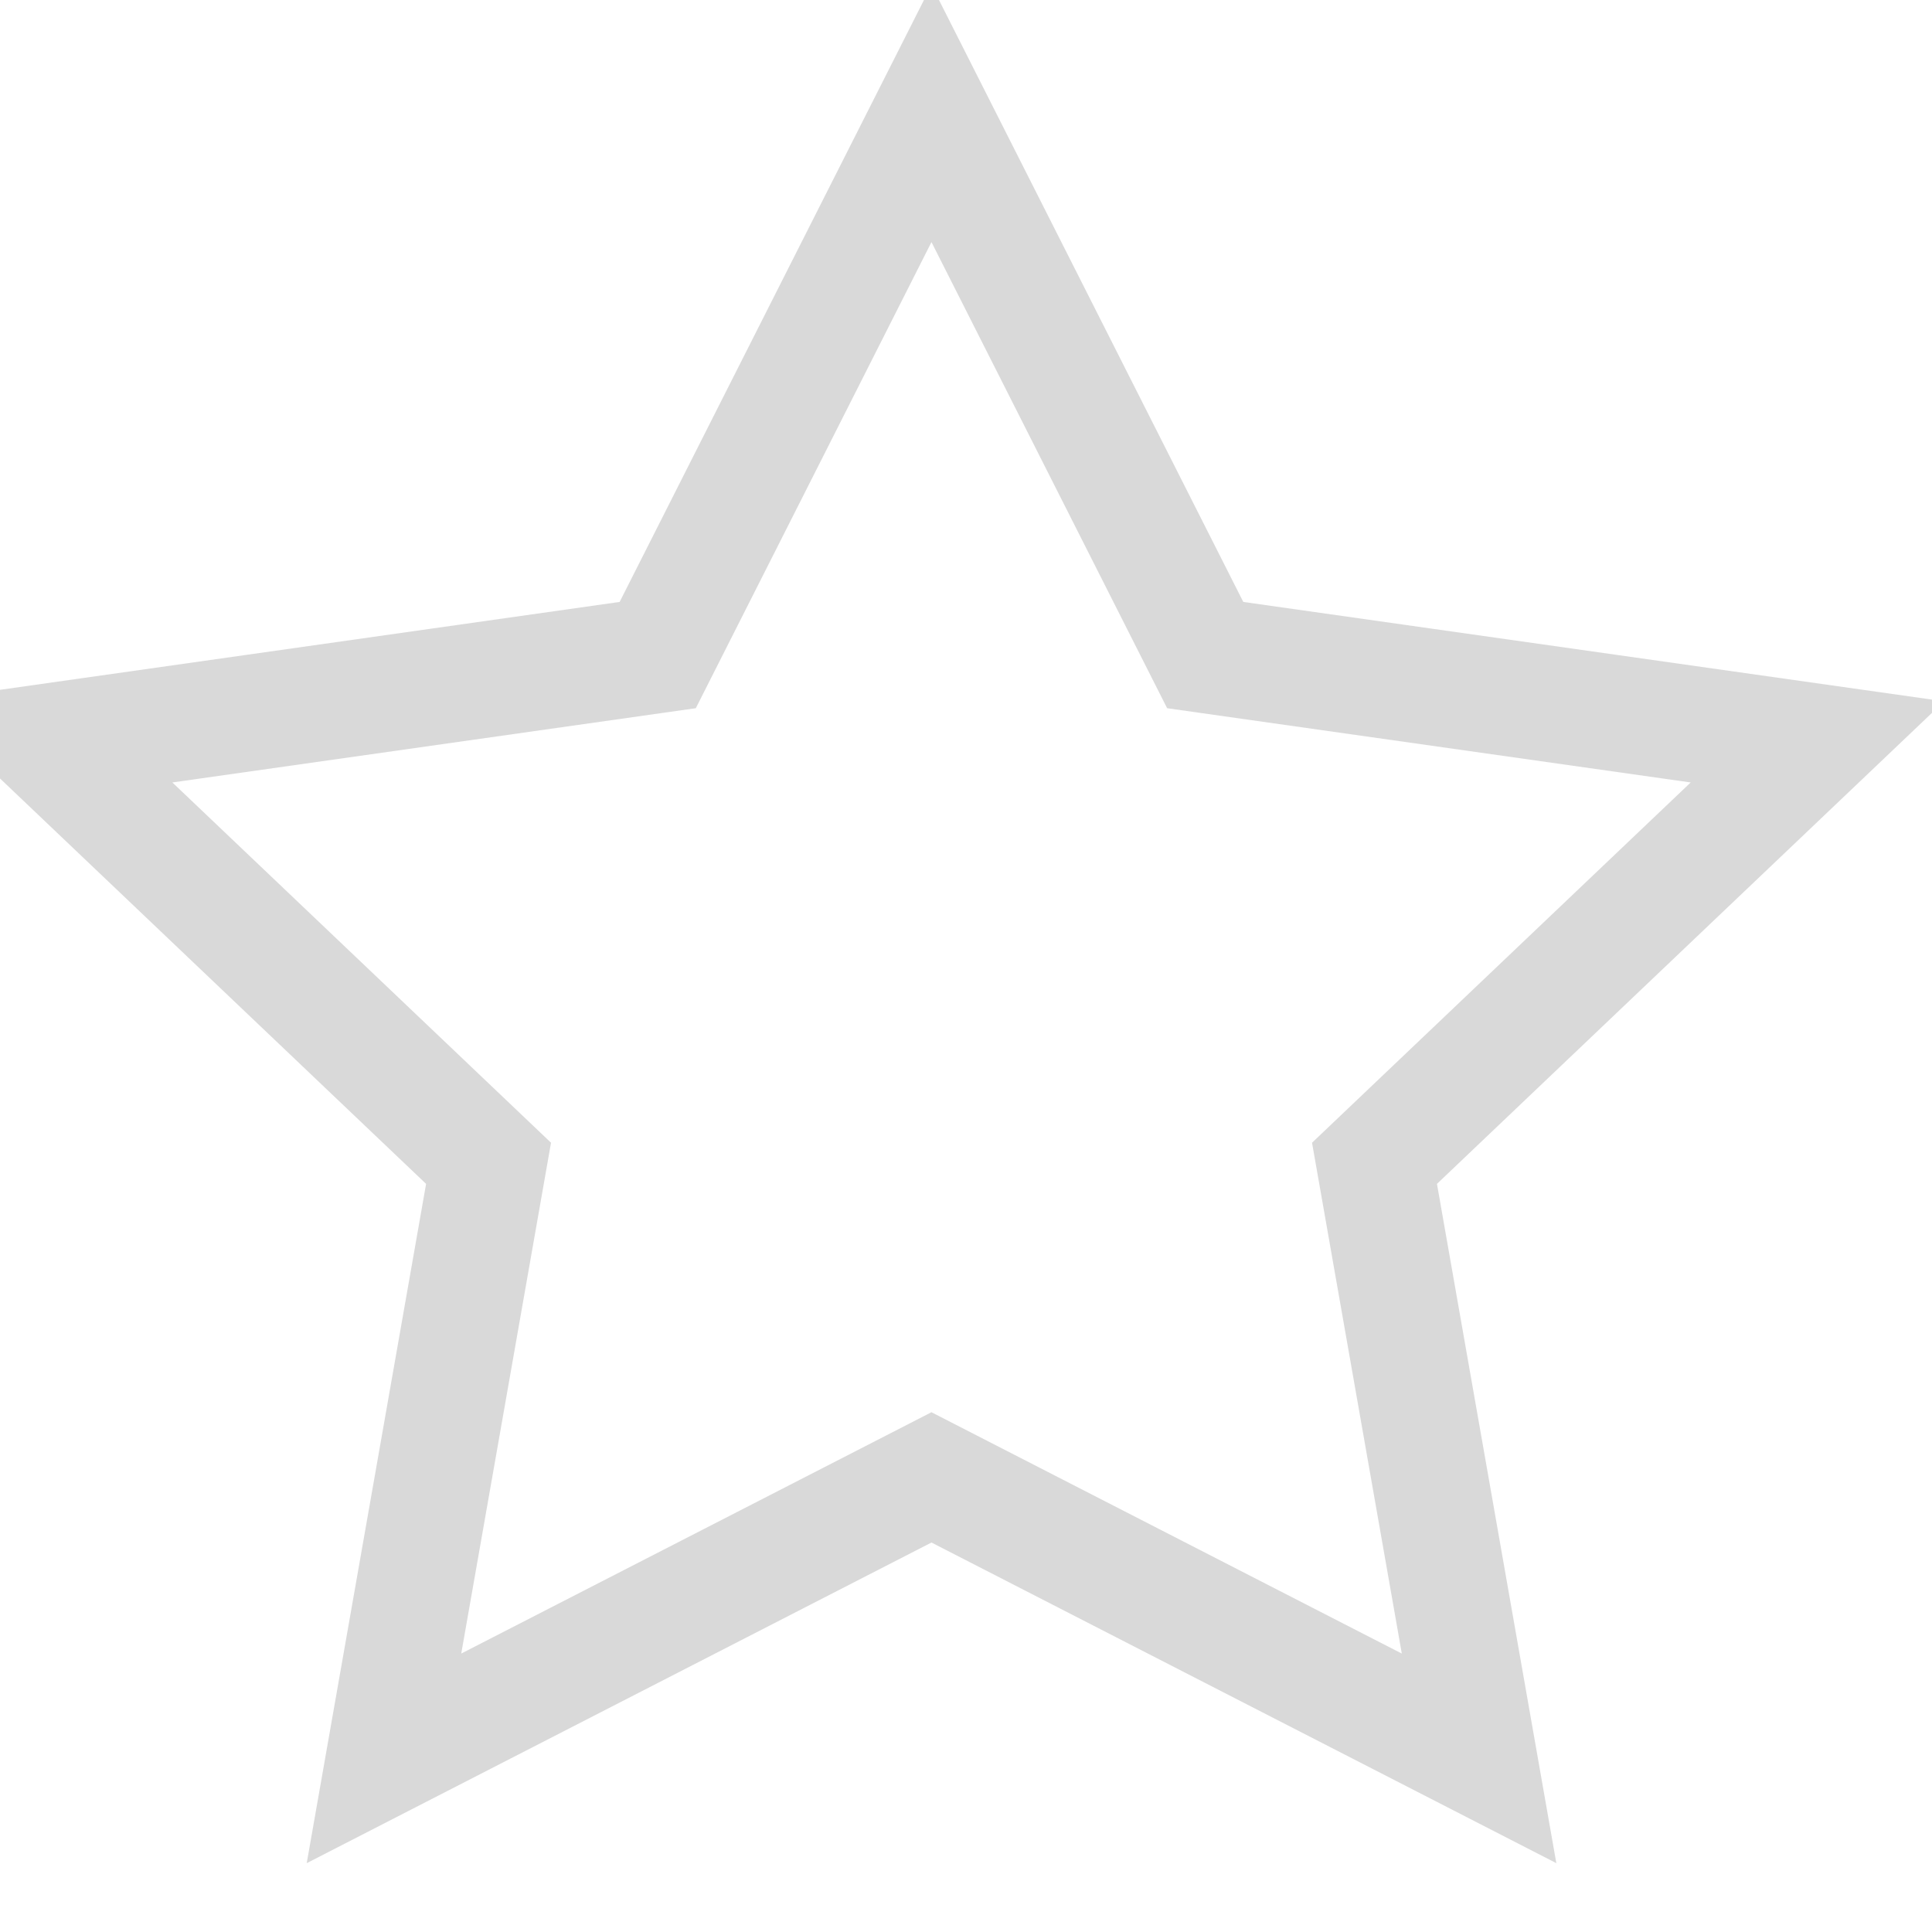 <?xml version="1.0" encoding="UTF-8"?>
<svg width="16px" height="16px" viewBox="0 0 16 16" version="1.1" xmlns="http://www.w3.org/2000/svg" xmlns:xlink="http://www.w3.org/1999/xlink">
    <!-- Generator: Sketch 47 (45396) - http://www.bohemiancoding.com/sketch -->
    <title>Star</title>
    <desc>Created with Sketch.</desc>
    <defs></defs>
    <g id="Page-1" stroke="none" stroke-width="1" fill="none" fill-rule="evenodd">
        <g id="Artboard-3-Copy" transform="translate(-92, -1680)" stroke-width="0.96" stroke="#D9D9D9">
            <g id="卖家" transform="translate(0, 1610)">
                <g id="产品" transform="translate(21, 49)">
                    <g id="Bitmap">
                        <g id="Group-9" transform="translate(71, 21)">
                            <polygon id="Star" points="7.714 12.235 3.18 14.562 4.046 9.634 0.378 6.144 5.447 5.425 7.714 0.941 9.981 5.425 15.051 6.144 11.383 9.634 12.249 14.562"></polygon>
                        </g>
                    </g>
                </g>
            </g>
        </g>
    </g>
</svg>